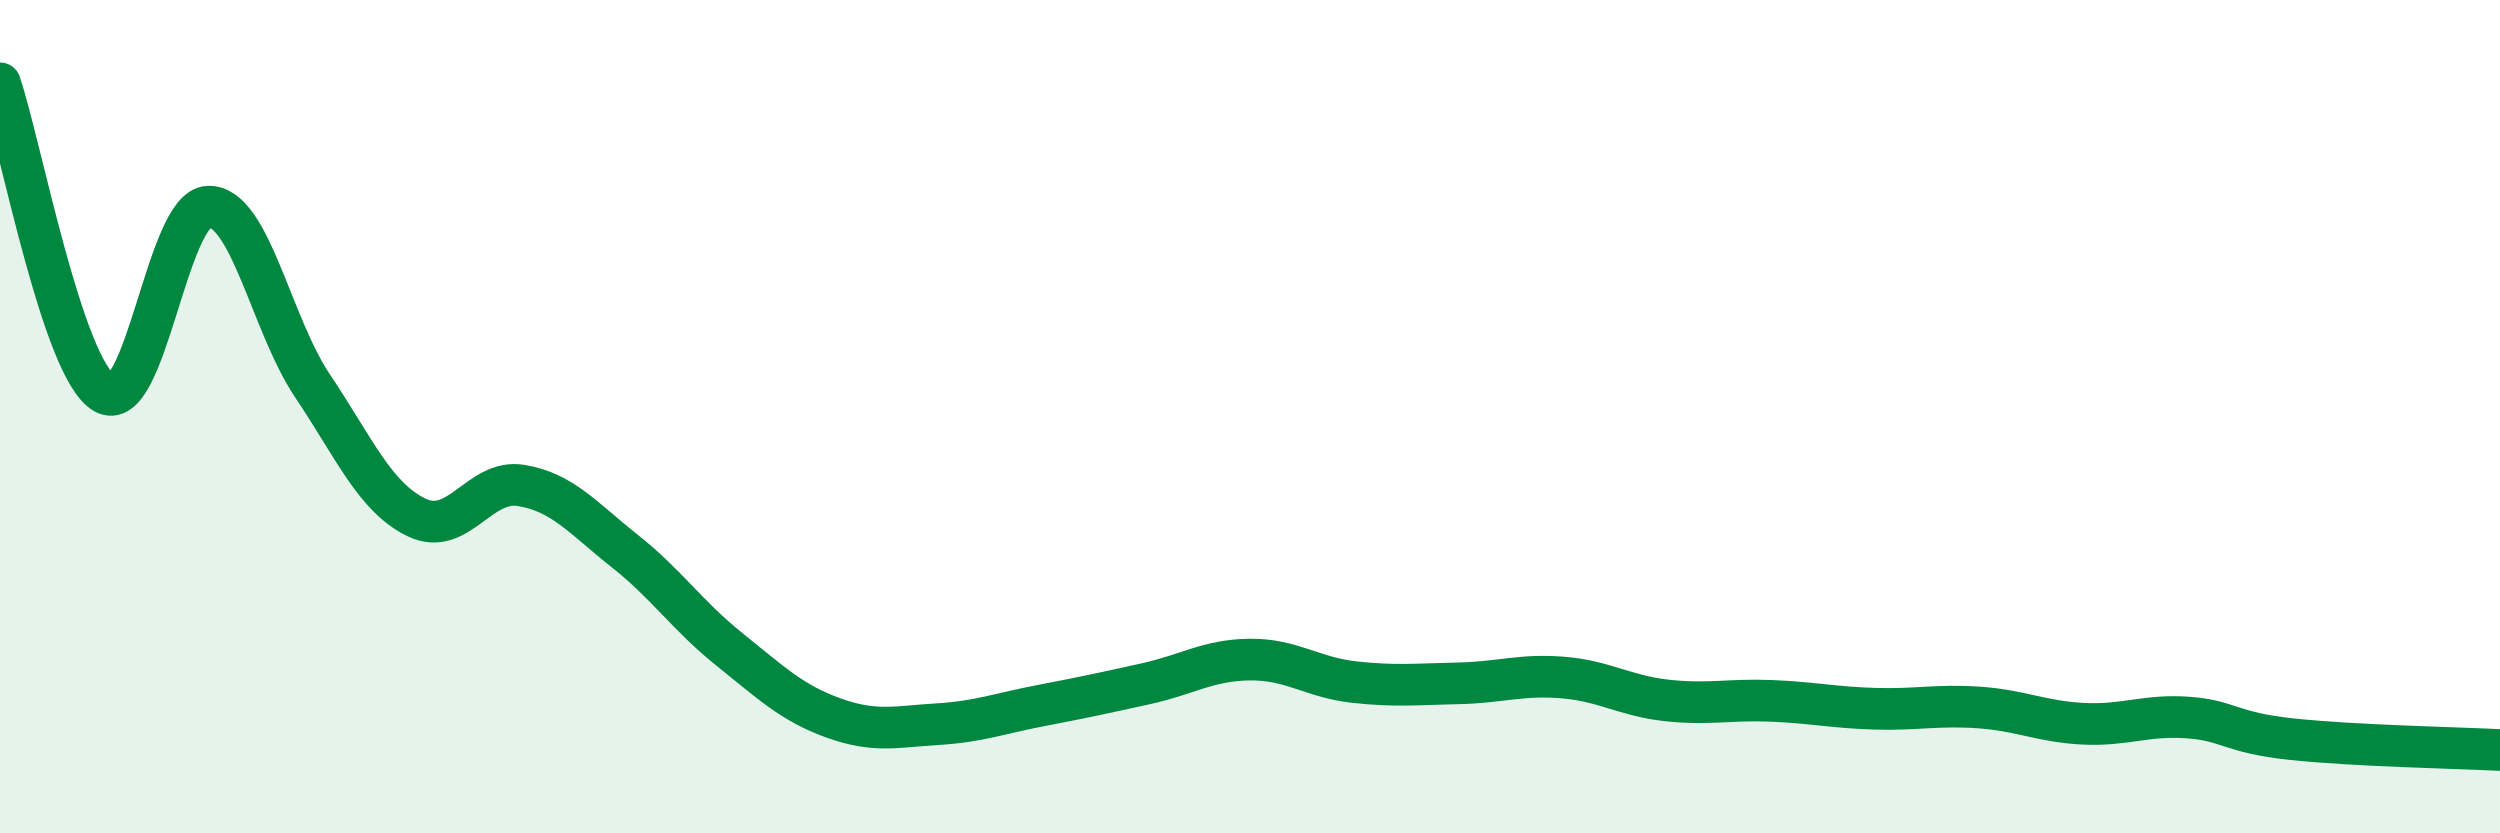
    <svg width="60" height="20" viewBox="0 0 60 20" xmlns="http://www.w3.org/2000/svg">
      <path
        d="M 0,2 C 0.5,3.49 1.5,8.84 2.5,9.43 C 3.5,10.02 4,4.99 5,4.96 C 6,4.93 6.5,7.77 7.5,9.26 C 8.5,10.75 9,11.94 10,12.42 C 11,12.9 11.5,11.49 12.5,11.65 C 13.5,11.81 14,12.44 15,13.23 C 16,14.02 16.5,14.78 17.5,15.58 C 18.5,16.38 19,16.87 20,17.23 C 21,17.59 21.5,17.44 22.5,17.38 C 23.5,17.32 24,17.12 25,16.93 C 26,16.74 26.5,16.63 27.5,16.41 C 28.5,16.19 29,15.84 30,15.83 C 31,15.82 31.5,16.26 32.5,16.37 C 33.5,16.48 34,16.42 35,16.4 C 36,16.38 36.5,16.18 37.5,16.26 C 38.5,16.34 39,16.7 40,16.81 C 41,16.92 41.5,16.78 42.5,16.82 C 43.5,16.86 44,16.98 45,17.01 C 46,17.04 46.5,16.91 47.5,16.98 C 48.5,17.05 49,17.32 50,17.37 C 51,17.42 51.5,17.15 52.5,17.22 C 53.5,17.29 53.5,17.58 55,17.74 C 56.5,17.9 59,17.95 60,18L60 20L0 20Z"
        fill="#008740"
        opacity="0.1"
        stroke-linecap="round"
        stroke-linejoin="round"
      />
      <path
        d="M 0,2 C 0.5,3.49 1.5,8.84 2.5,9.43 C 3.5,10.02 4,4.99 5,4.96 C 6,4.93 6.5,7.77 7.5,9.26 C 8.5,10.75 9,11.94 10,12.42 C 11,12.9 11.5,11.49 12.5,11.65 C 13.5,11.81 14,12.44 15,13.23 C 16,14.02 16.5,14.78 17.5,15.58 C 18.5,16.38 19,16.87 20,17.23 C 21,17.59 21.5,17.44 22.5,17.38 C 23.5,17.32 24,17.12 25,16.93 C 26,16.74 26.5,16.63 27.5,16.41 C 28.5,16.19 29,15.84 30,15.83 C 31,15.82 31.5,16.26 32.5,16.37 C 33.5,16.48 34,16.42 35,16.4 C 36,16.38 36.5,16.18 37.5,16.26 C 38.5,16.34 39,16.7 40,16.81 C 41,16.92 41.5,16.78 42.5,16.82 C 43.5,16.86 44,16.98 45,17.01 C 46,17.04 46.5,16.91 47.5,16.98 C 48.5,17.05 49,17.32 50,17.37 C 51,17.42 51.5,17.15 52.5,17.22 C 53.5,17.29 53.5,17.58 55,17.74 C 56.5,17.9 59,17.95 60,18"
        stroke="#008740"
        stroke-width="1"
        fill="none"
        stroke-linecap="round"
        stroke-linejoin="round"
      />
    </svg>
  